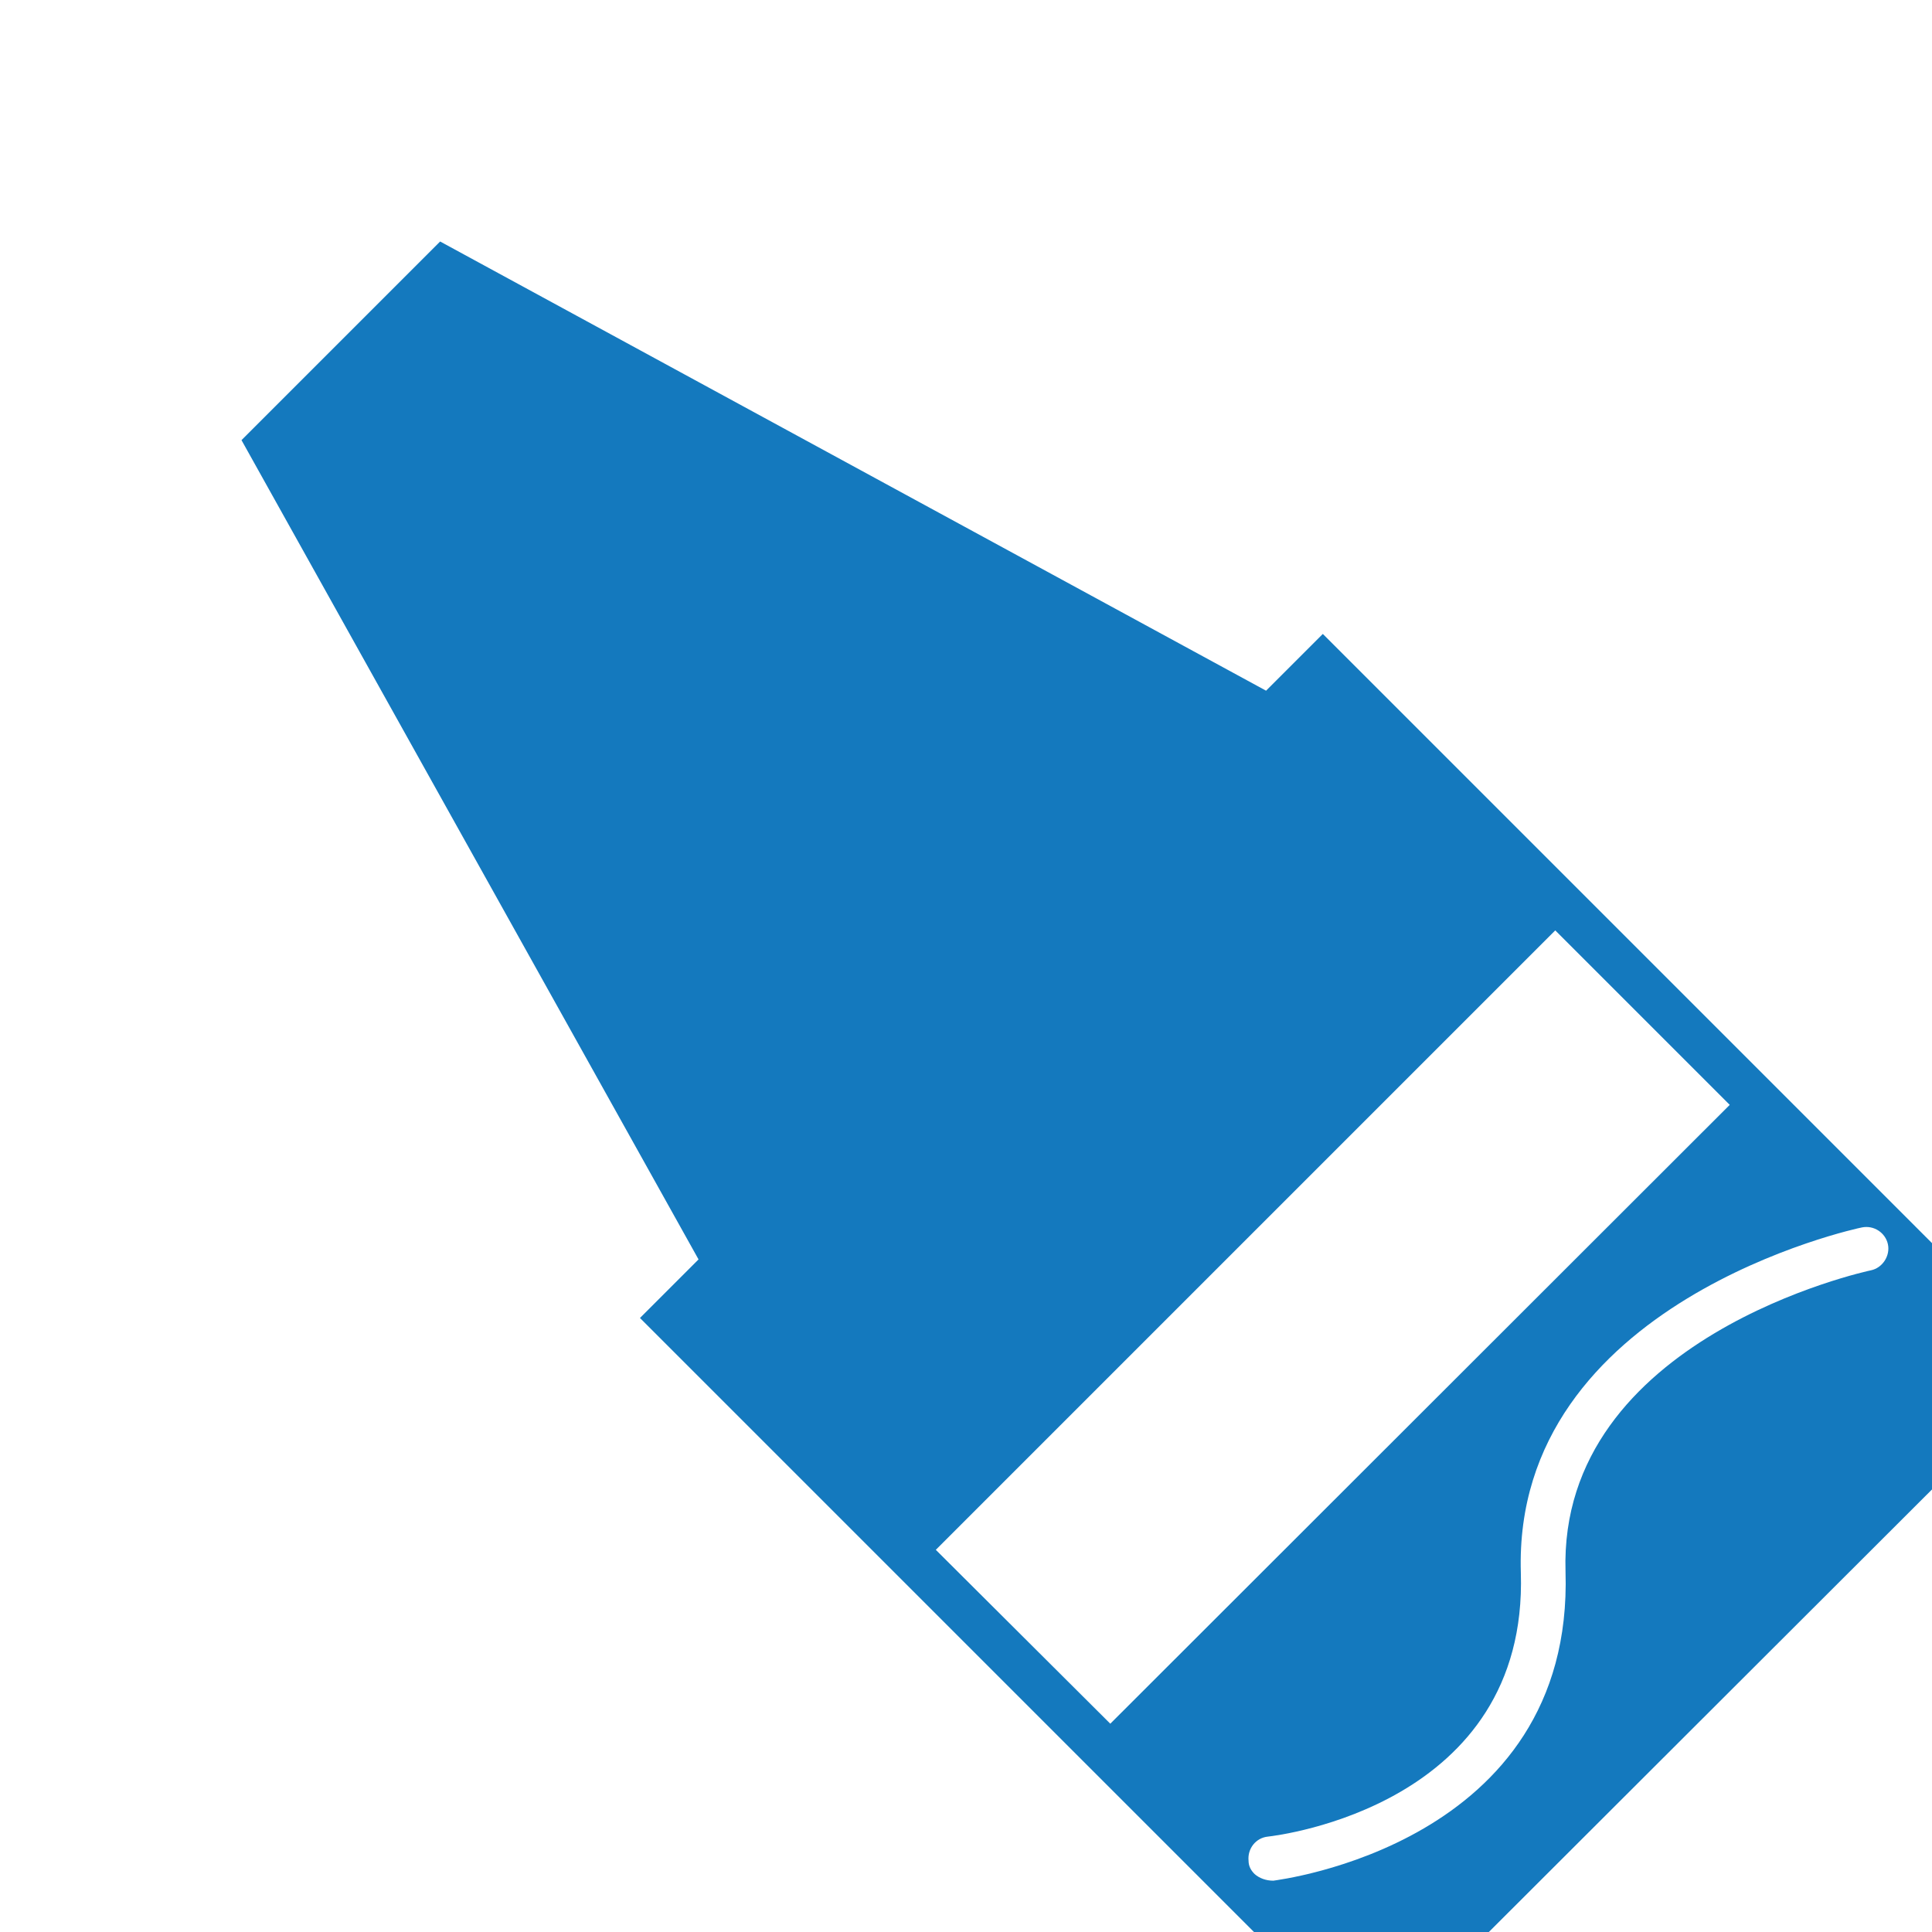 <svg xmlns="http://www.w3.org/2000/svg" xmlns:xlink="http://www.w3.org/1999/xlink" width="32" height="32" viewBox="0 0 32 32"><path d="M32 24.67v-4.08L21.91 10.5l-0.94 0.94L7.29 4 4 7.29l7.57 13.57 -0.97 0.97L20.77 32h3.89L32 24.67zM15.5 25.67L25.76 15.41l2.89 2.89L18.39 28.55 15.5 25.67zM20.78 31.04c-0.06-0.06-0.1-0.13-0.1-0.22 -0.02-0.2 0.12-0.38 0.32-0.4 0.18-0.02 4.31-0.52 4.19-4.37 -0.14-4.49 5.59-5.71 5.65-5.72 0.2-0.04 0.39 0.09 0.43 0.28s-0.09 0.39-0.28 0.43c-0.05 0.01-5.18 1.11-5.06 4.99 0.14 4.53-4.79 5.11-4.84 5.12C20.97 31.15 20.86 31.11 20.78 31.04z" fill="#1479BE"/></svg>